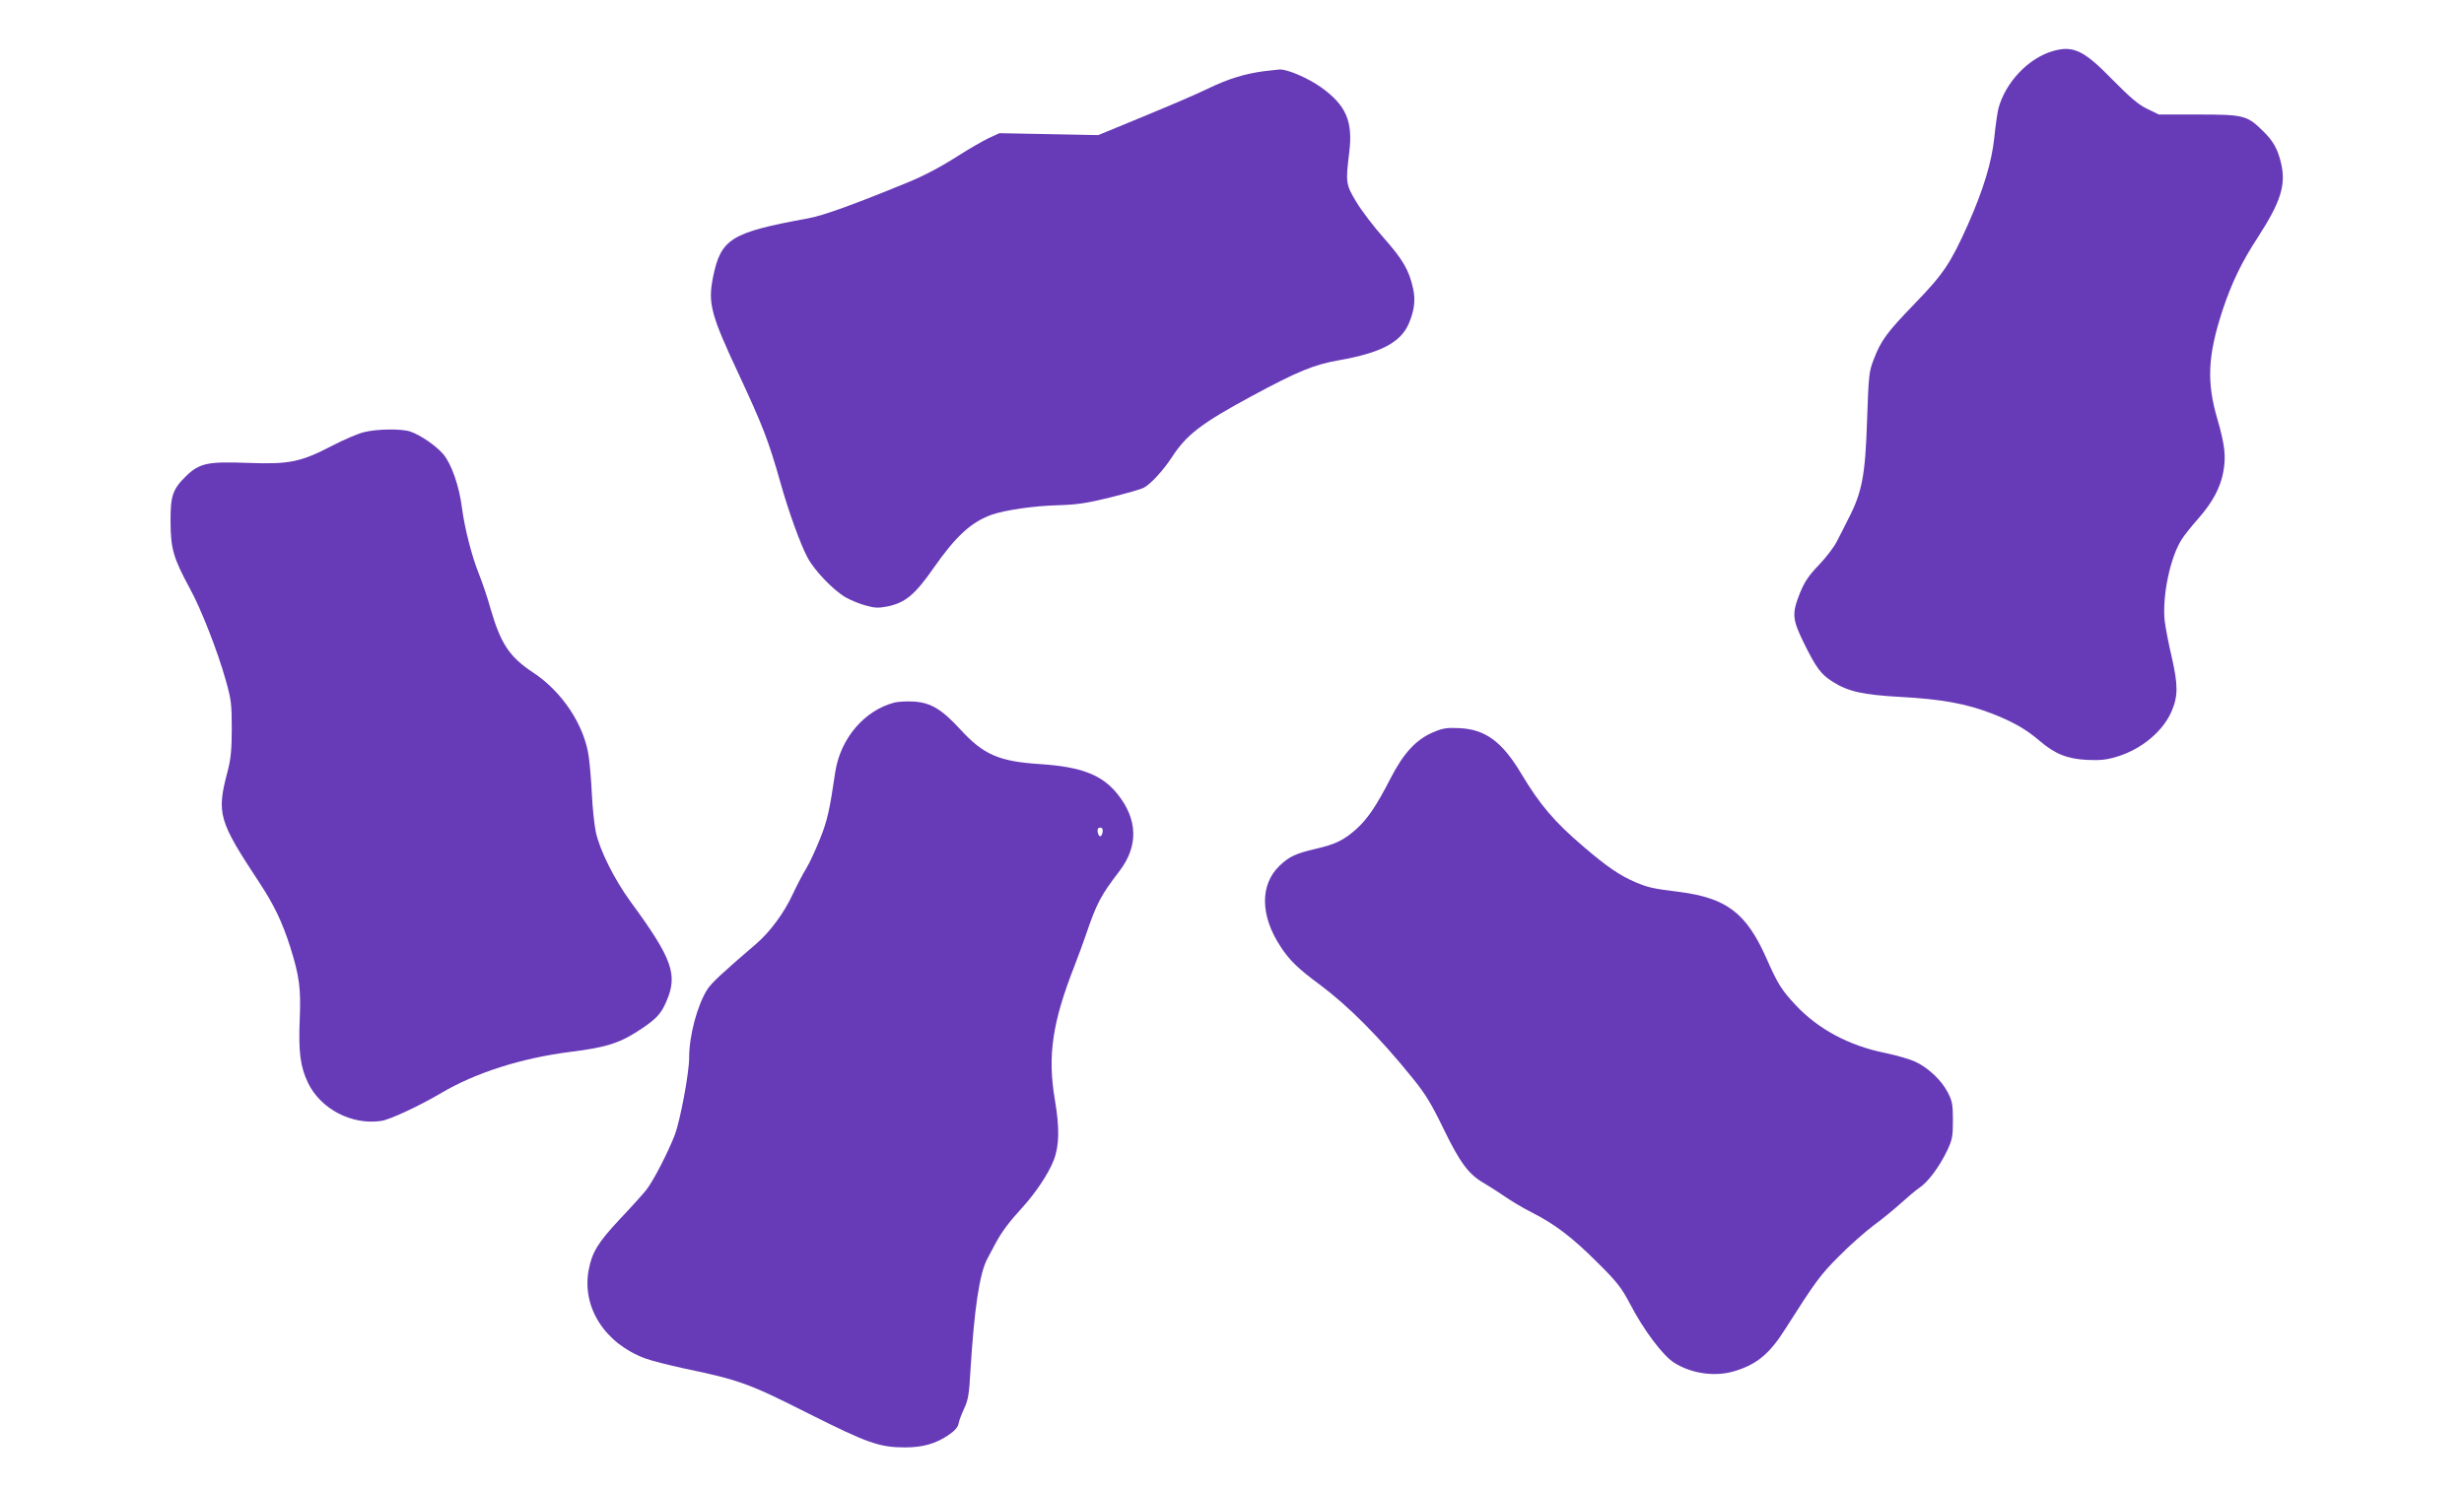 <?xml version="1.0" standalone="no"?>
<!DOCTYPE svg PUBLIC "-//W3C//DTD SVG 20010904//EN"
 "http://www.w3.org/TR/2001/REC-SVG-20010904/DTD/svg10.dtd">
<svg version="1.0" xmlns="http://www.w3.org/2000/svg"
 width="1280pt" height="775pt" viewBox="0 0 1280 775"
 preserveAspectRatio="xMidYMid meet">
<g transform="translate(0,775) scale(0.1,-0.1)"
fill="#673ab7" stroke="none">
<path d="M10669 7486 c-129 -35 -251 -162 -288 -301 -5 -22 -15 -89 -21 -150
-13 -126 -57 -272 -138 -454 -89 -198 -125 -253 -273 -406 -148 -153 -178
-194 -216 -294 -24 -61 -26 -83 -34 -316 -9 -283 -26 -373 -96 -508 -20 -40
-47 -94 -61 -120 -13 -27 -54 -81 -92 -121 -55 -57 -76 -89 -100 -148 -42
-106 -40 -135 21 -259 63 -128 89 -163 148 -200 81 -52 158 -69 356 -80 207
-11 340 -35 469 -85 112 -43 181 -83 249 -141 80 -69 145 -96 249 -101 68 -3
101 0 156 17 125 38 236 129 282 233 35 80 35 138 2 283 -17 72 -33 157 -37
190 -13 128 28 327 88 422 14 22 53 71 86 108 75 85 116 162 131 245 14 79 8
138 -31 272 -57 194 -50 330 26 564 47 142 100 253 184 381 119 184 147 272
121 384 -18 76 -41 117 -97 171 -80 78 -97 83 -333 83 l-205 0 -60 29 c-46 22
-88 58 -181 152 -147 151 -202 178 -305 150z"/>
<path d="M6565 7380 c-101 -14 -183 -39 -289 -90 -91 -43 -182 -82 -481 -205
l-90 -37 -257 5 -256 5 -59 -27 c-32 -16 -98 -54 -147 -85 -91 -59 -185 -109
-271 -144 -283 -116 -440 -173 -520 -187 -398 -73 -450 -105 -491 -305 -27
-135 -12 -194 134 -505 126 -271 154 -343 217 -565 40 -143 103 -318 139 -385
35 -67 132 -169 198 -208 24 -14 70 -33 102 -42 49 -14 68 -15 115 -6 94 19
145 62 243 203 114 163 194 236 300 274 70 24 220 46 343 49 98 3 148 10 270
40 83 21 161 43 175 50 37 19 103 91 148 160 76 117 153 176 418 319 236 127
320 162 453 185 214 38 317 92 359 189 29 68 36 121 23 182 -21 96 -53 151
-151 262 -53 59 -118 145 -145 190 -54 90 -55 101 -36 256 20 162 -16 245
-147 339 -68 48 -175 94 -215 92 -12 -1 -49 -5 -82 -9z"/>
<path d="M1892 5505 c-30 -7 -103 -38 -163 -69 -167 -87 -225 -99 -441 -91
-209 8 -251 -1 -321 -68 -71 -70 -82 -103 -81 -242 1 -137 15 -185 100 -342
58 -105 146 -330 187 -478 28 -99 31 -123 31 -250 0 -109 -5 -158 -21 -220
-59 -223 -49 -257 166 -583 75 -114 118 -204 159 -333 47 -150 56 -215 49
-375 -7 -168 3 -247 43 -330 66 -136 227 -220 379 -198 45 6 199 78 311 144
180 107 420 183 673 215 194 24 262 47 377 125 71 49 94 74 120 133 63 142 35
223 -184 522 -85 116 -161 269 -181 363 -8 40 -17 126 -20 190 -3 64 -10 153
-16 197 -21 163 -137 341 -290 441 -122 81 -167 148 -220 329 -16 59 -44 140
-60 180 -39 97 -75 240 -89 345 -14 114 -55 231 -98 281 -38 44 -118 99 -171
117 -44 15 -171 14 -239 -3z"/>
<path d="M4647 4100 c-156 -40 -281 -186 -308 -361 -29 -198 -41 -252 -79
-347 -23 -57 -54 -125 -70 -151 -17 -27 -49 -88 -72 -137 -44 -96 -118 -196
-189 -257 -182 -156 -233 -204 -255 -238 -52 -83 -94 -239 -94 -354 0 -80 -46
-324 -74 -400 -36 -93 -112 -241 -150 -289 -17 -21 -78 -89 -136 -150 -113
-121 -145 -172 -162 -265 -36 -193 84 -380 292 -458 31 -12 123 -35 205 -53
287 -60 336 -78 645 -234 309 -155 369 -176 503 -176 90 0 160 20 224 64 34
23 50 42 53 62 3 16 17 51 30 79 19 41 25 75 31 190 20 325 47 508 88 585 10
19 30 56 43 81 33 61 70 110 141 188 66 72 134 174 160 241 30 75 32 169 7
315 -39 230 -14 402 103 700 19 50 45 119 57 155 57 168 78 207 175 334 100
130 96 270 -11 402 -80 99 -188 140 -399 154 -216 14 -295 48 -417 181 -96
104 -152 138 -240 144 -35 2 -80 0 -101 -5z m1081 -672 c-2 -13 -7 -23 -13
-23 -5 0 -11 10 -13 23 -2 15 2 22 13 22 11 0 15 -7 13 -22z"/>
<path d="M7446 3946 c-90 -38 -155 -109 -223 -241 -72 -141 -120 -212 -180
-265 -64 -56 -105 -76 -208 -100 -103 -24 -138 -40 -188 -88 -102 -98 -101
-258 4 -418 46 -72 93 -117 204 -199 149 -111 309 -271 482 -485 69 -85 99
-135 163 -267 85 -175 130 -235 209 -280 25 -15 73 -45 106 -68 33 -23 96 -61
140 -83 121 -61 212 -130 342 -260 103 -102 125 -130 171 -217 71 -136 170
-268 229 -305 88 -56 210 -74 309 -45 117 34 185 89 266 217 159 250 185 286
283 383 55 56 136 127 180 160 44 32 107 84 140 114 34 31 77 67 96 80 45 30
103 108 143 191 28 59 31 74 31 160 0 83 -4 101 -27 145 -33 64 -104 130 -171
160 -29 13 -99 33 -157 45 -186 38 -344 123 -460 246 -76 81 -95 112 -155 248
-104 233 -206 310 -450 342 -144 18 -159 22 -228 50 -82 35 -147 79 -272 186
-152 130 -225 216 -324 381 -98 164 -186 228 -320 234 -64 3 -86 0 -135 -21z"/>
</g>
</svg>
